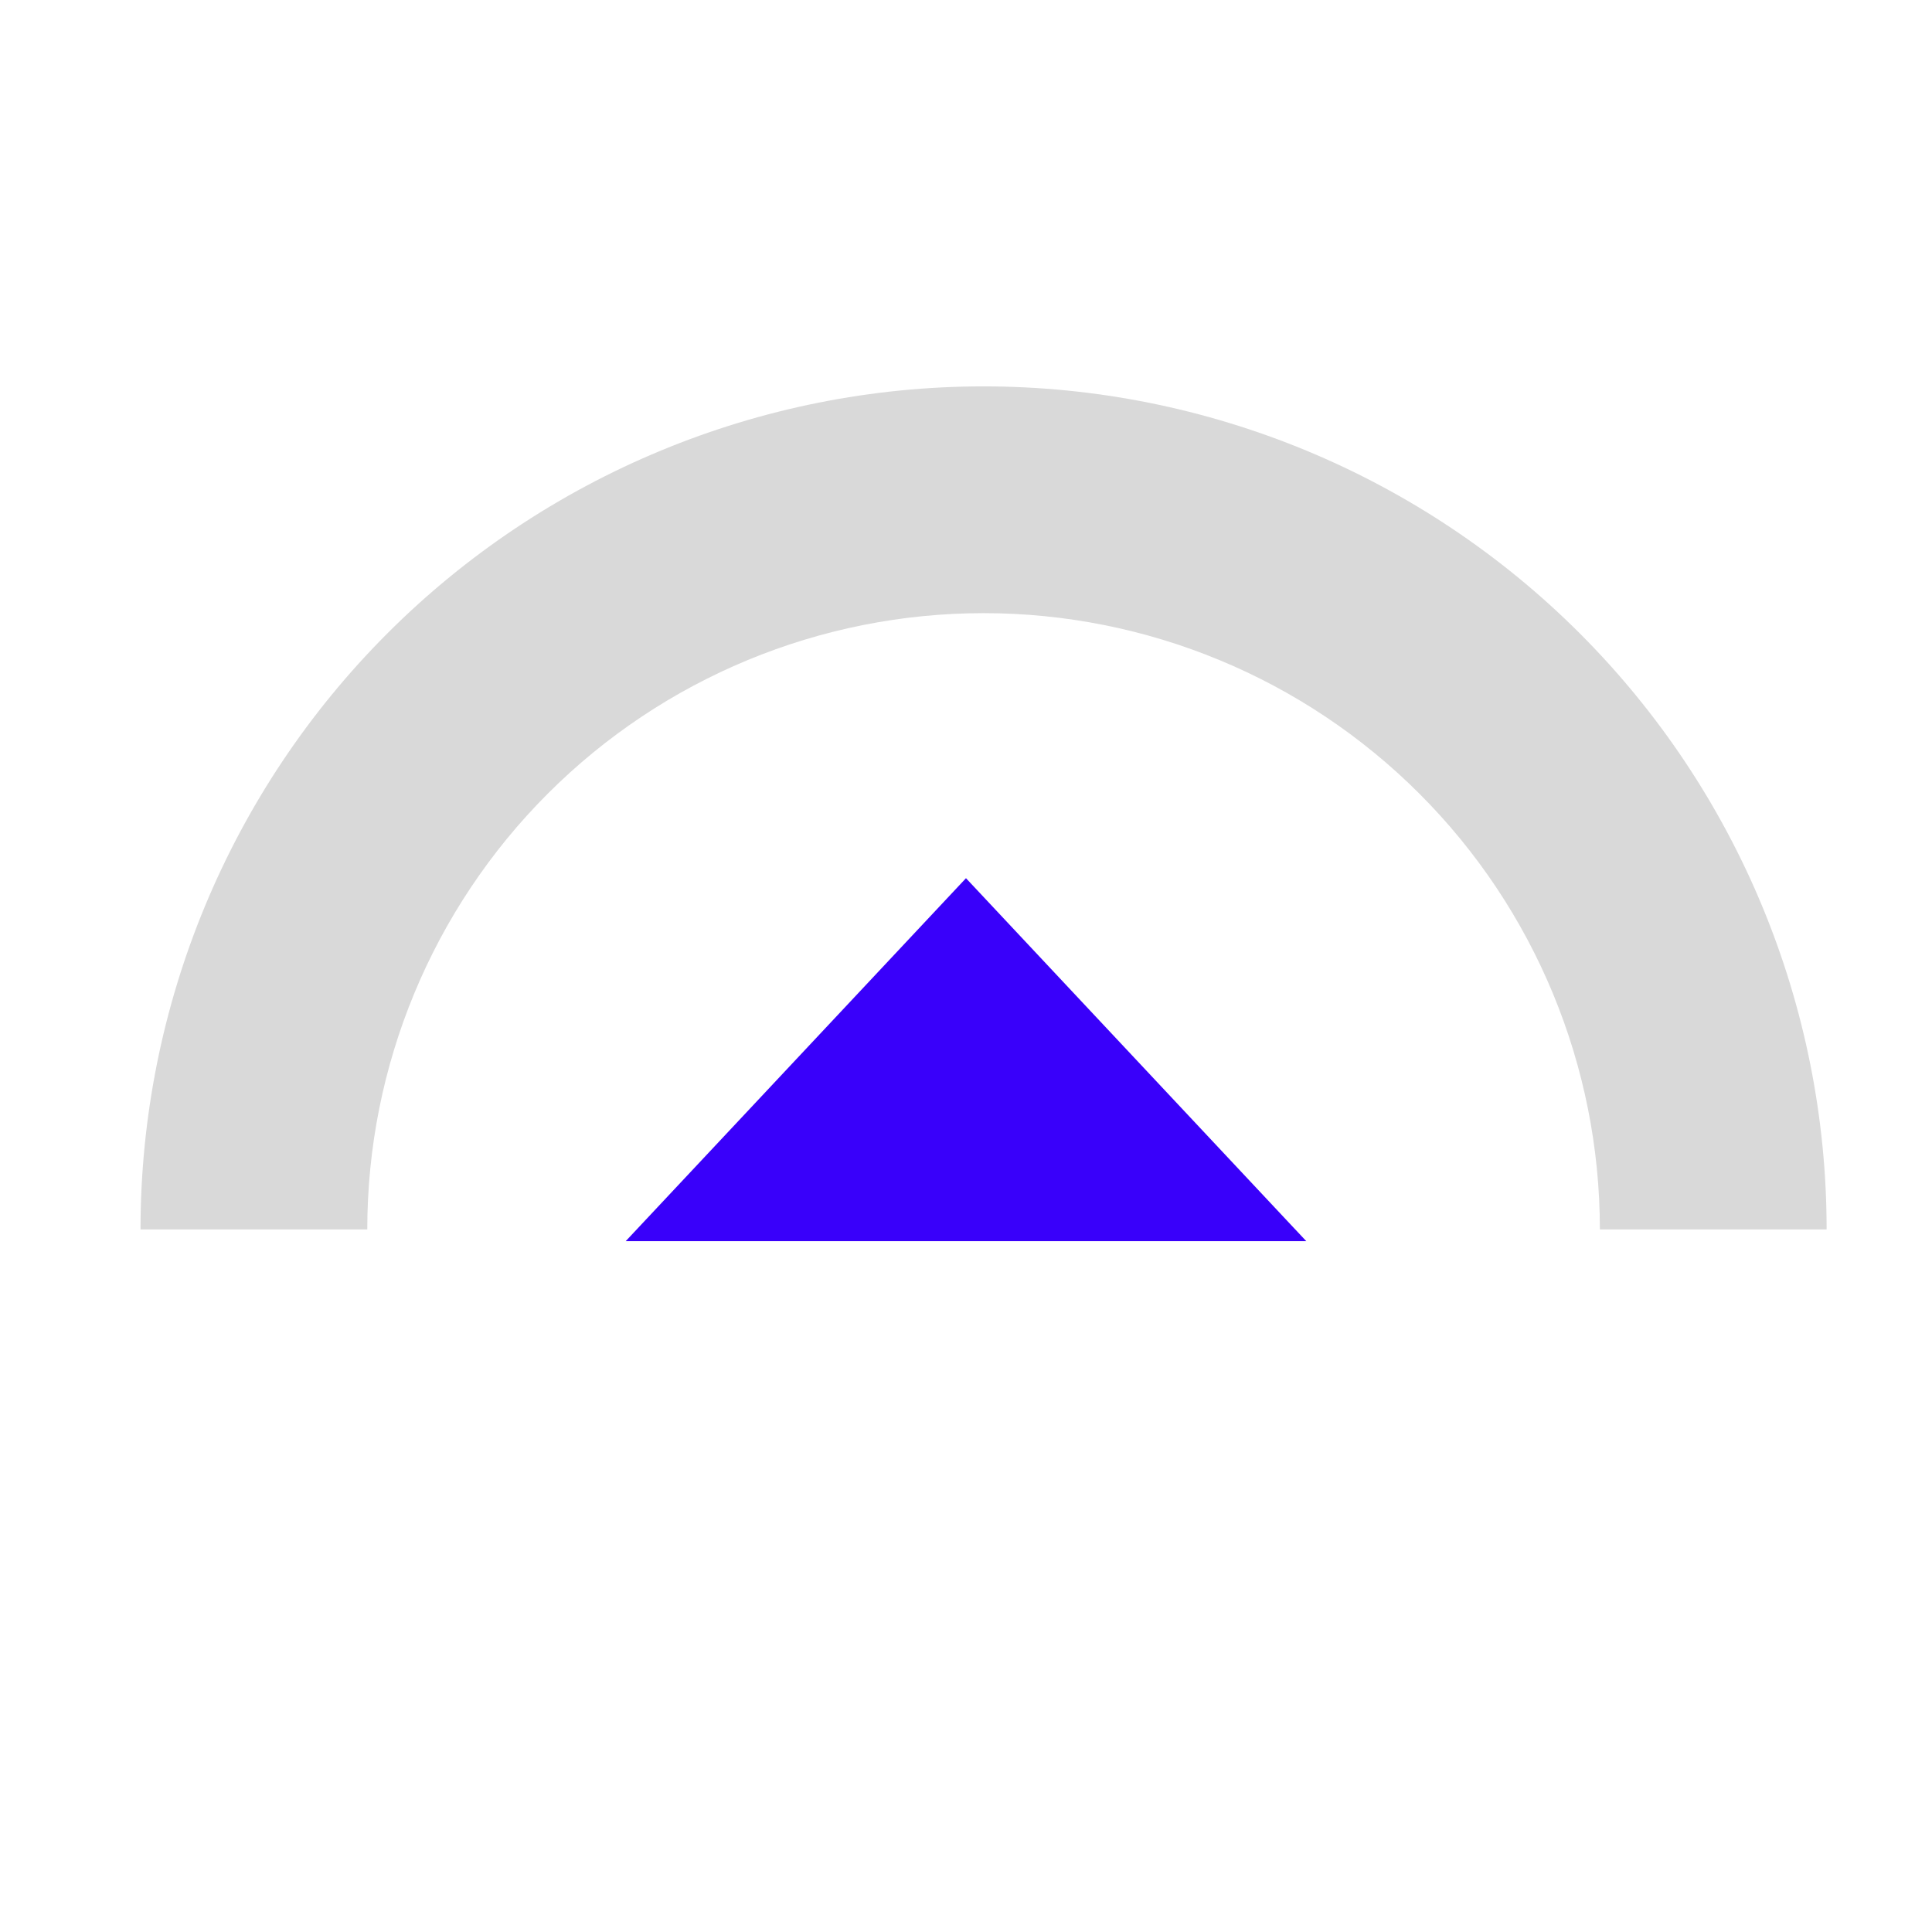 <svg width="96" height="96" viewBox="0 0 96 96" fill="none" xmlns="http://www.w3.org/2000/svg">
<path d="M6.982 61.09C6.982 49.98 11.396 39.325 19.252 31.469C27.108 23.613 37.763 19.199 48.873 19.199C59.983 19.199 70.639 23.613 78.495 31.469C86.351 39.325 90.764 49.98 90.764 61.09L79.497 61.09C79.497 52.968 76.27 45.179 70.527 39.436C64.784 33.693 56.995 30.467 48.873 30.467C40.752 30.467 32.962 33.693 27.219 39.436C21.476 45.179 18.25 52.968 18.25 61.09H6.982Z" fill="#D9D9D9"/>
<path d="M47.999 43.637L64.908 61.673H31.09L47.999 43.637Z" fill="#3900FA"/>
</svg>
